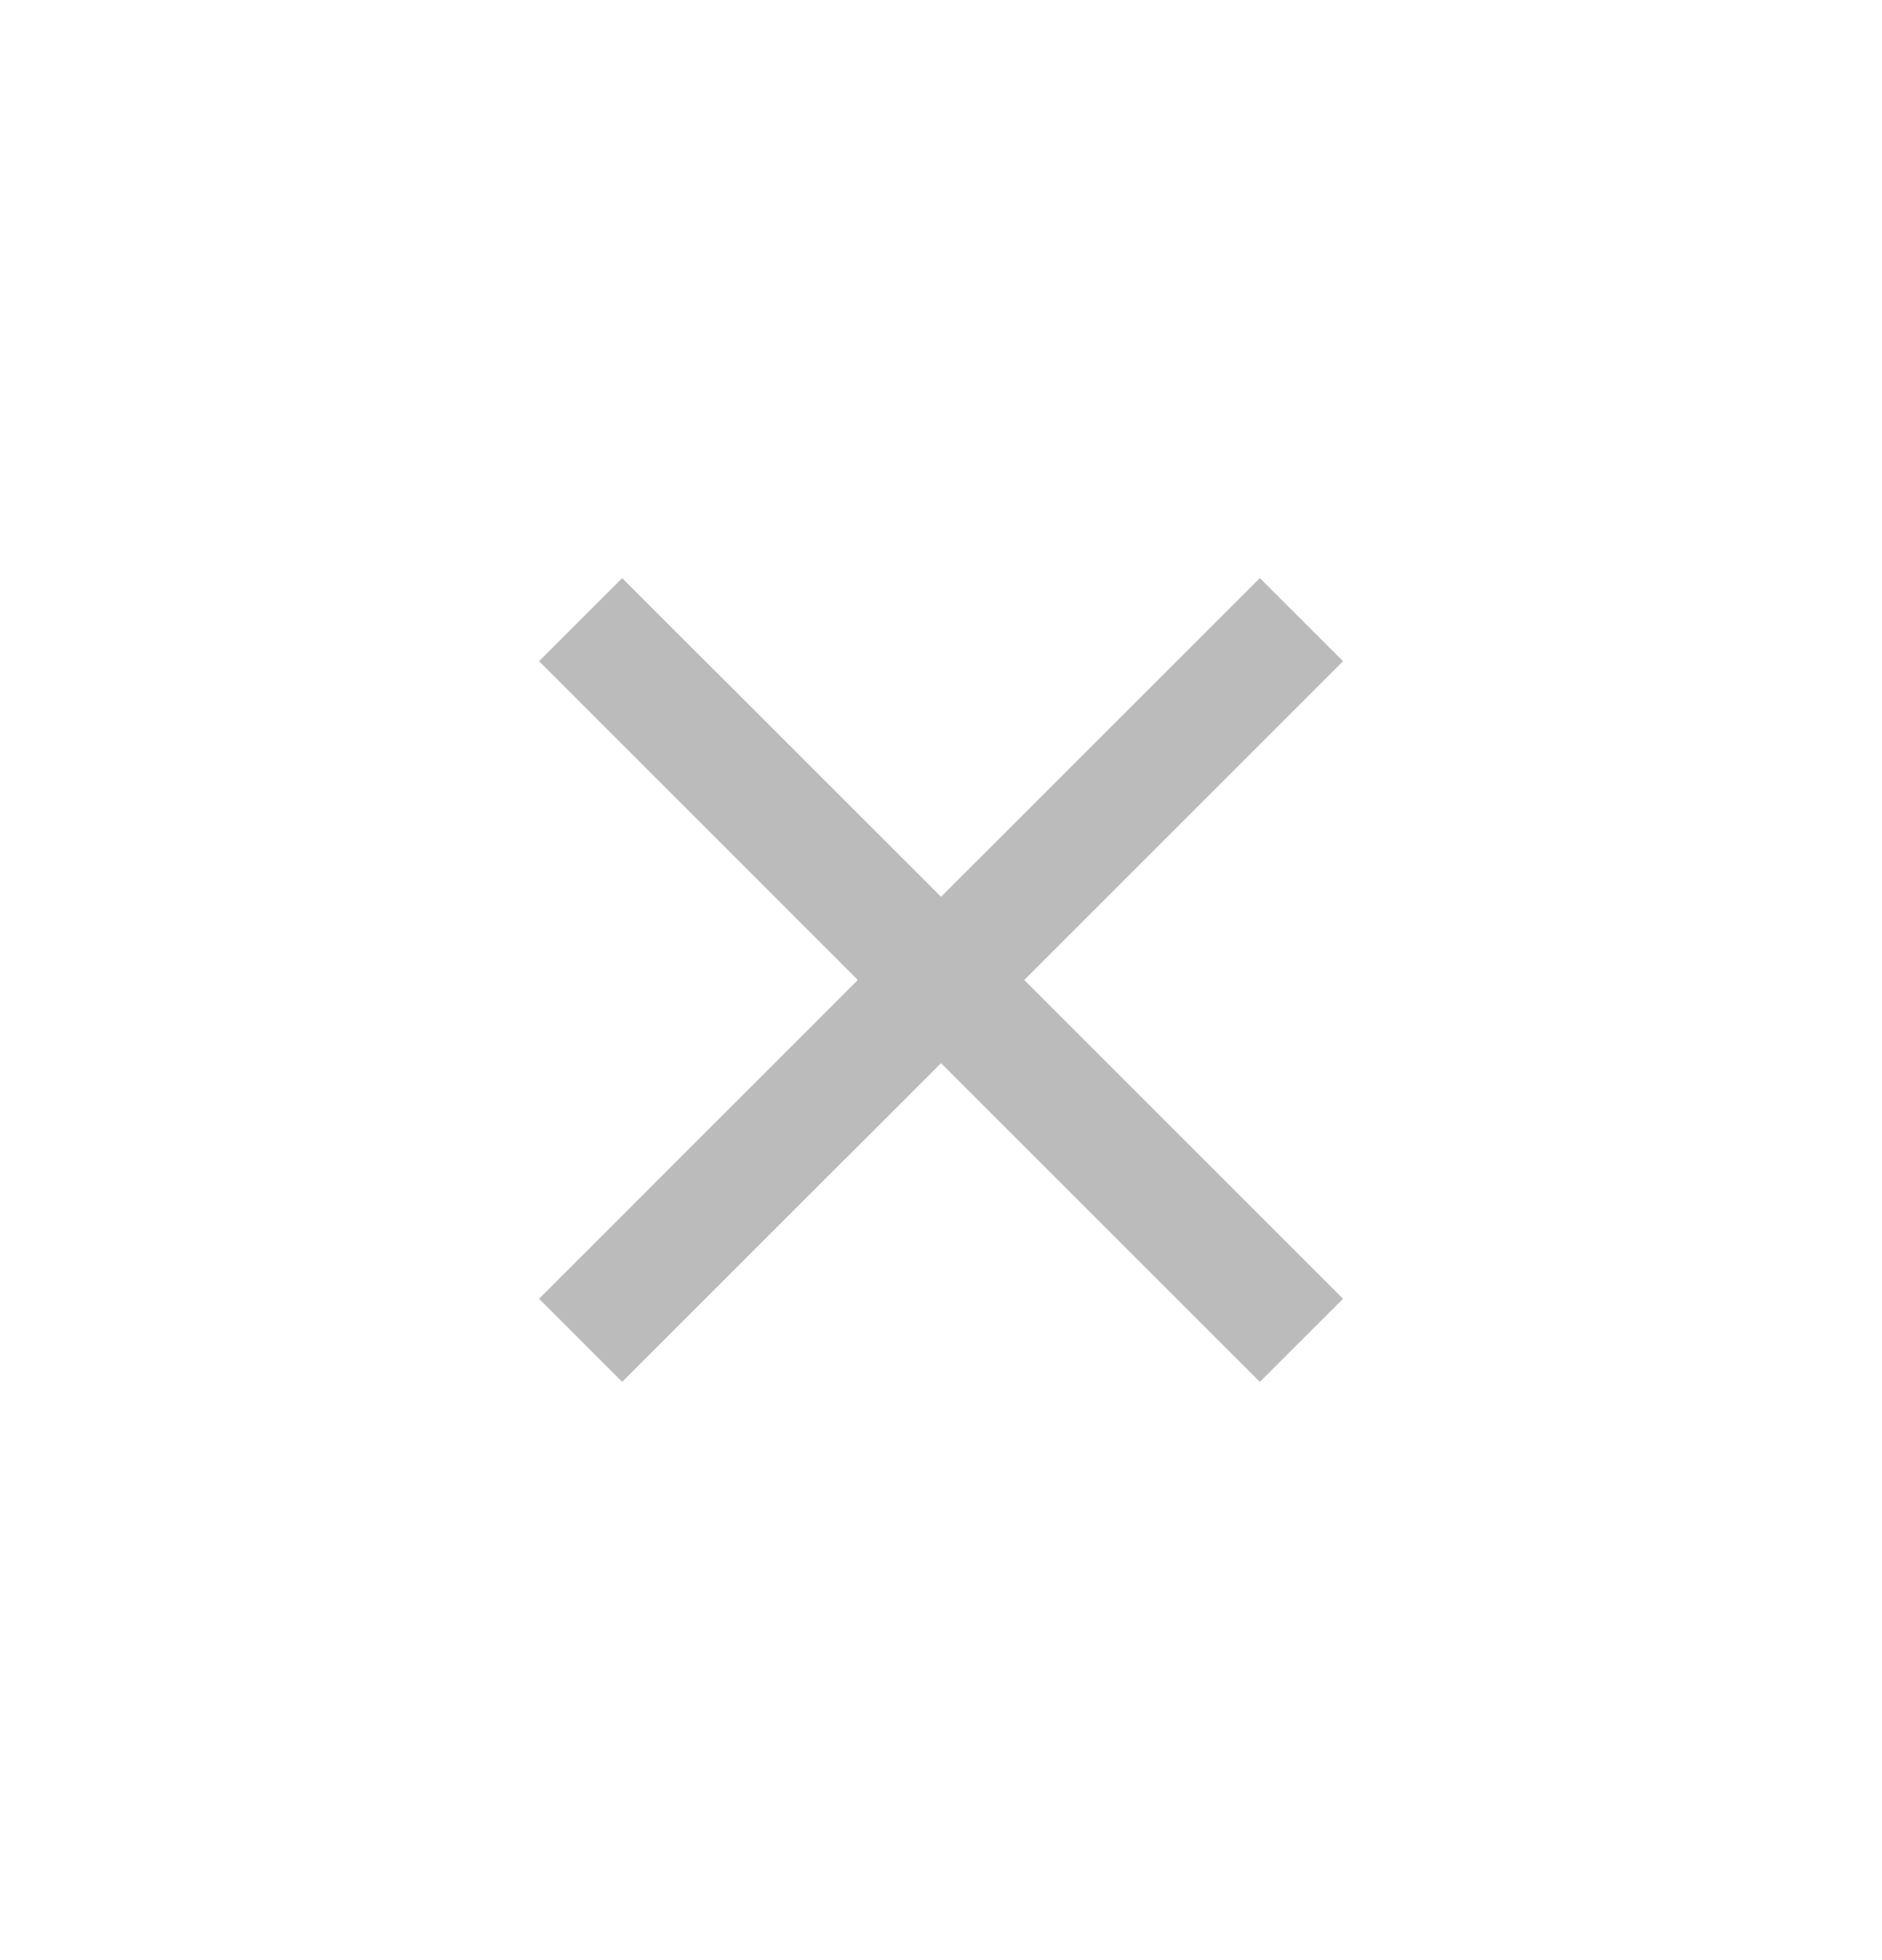 <svg width="24" height="25" viewBox="0 0 24 25" fill="none" xmlns="http://www.w3.org/2000/svg">
<g id="Icon / count_close_small">
<mask id="mask0_9922_1584" style="mask-type:alpha" maskUnits="userSpaceOnUse" x="0" y="0" width="24" height="25">
<rect id="Bounding box" y="0.5" width="24" height="24" fill="#D9D9D9"/>
</mask>
<g mask="url(#mask0_9922_1584)">
<path id="add" d="M13.061 12.499L17.127 16.565L16.066 17.625L12 13.56L7.934 17.625L6.874 16.565L10.939 12.499L6.874 8.433L7.934 7.373L12 11.438L16.066 7.373L17.127 8.433L13.061 12.499Z" fill="#BBBBBB"/>
</g>
</g>
</svg>
